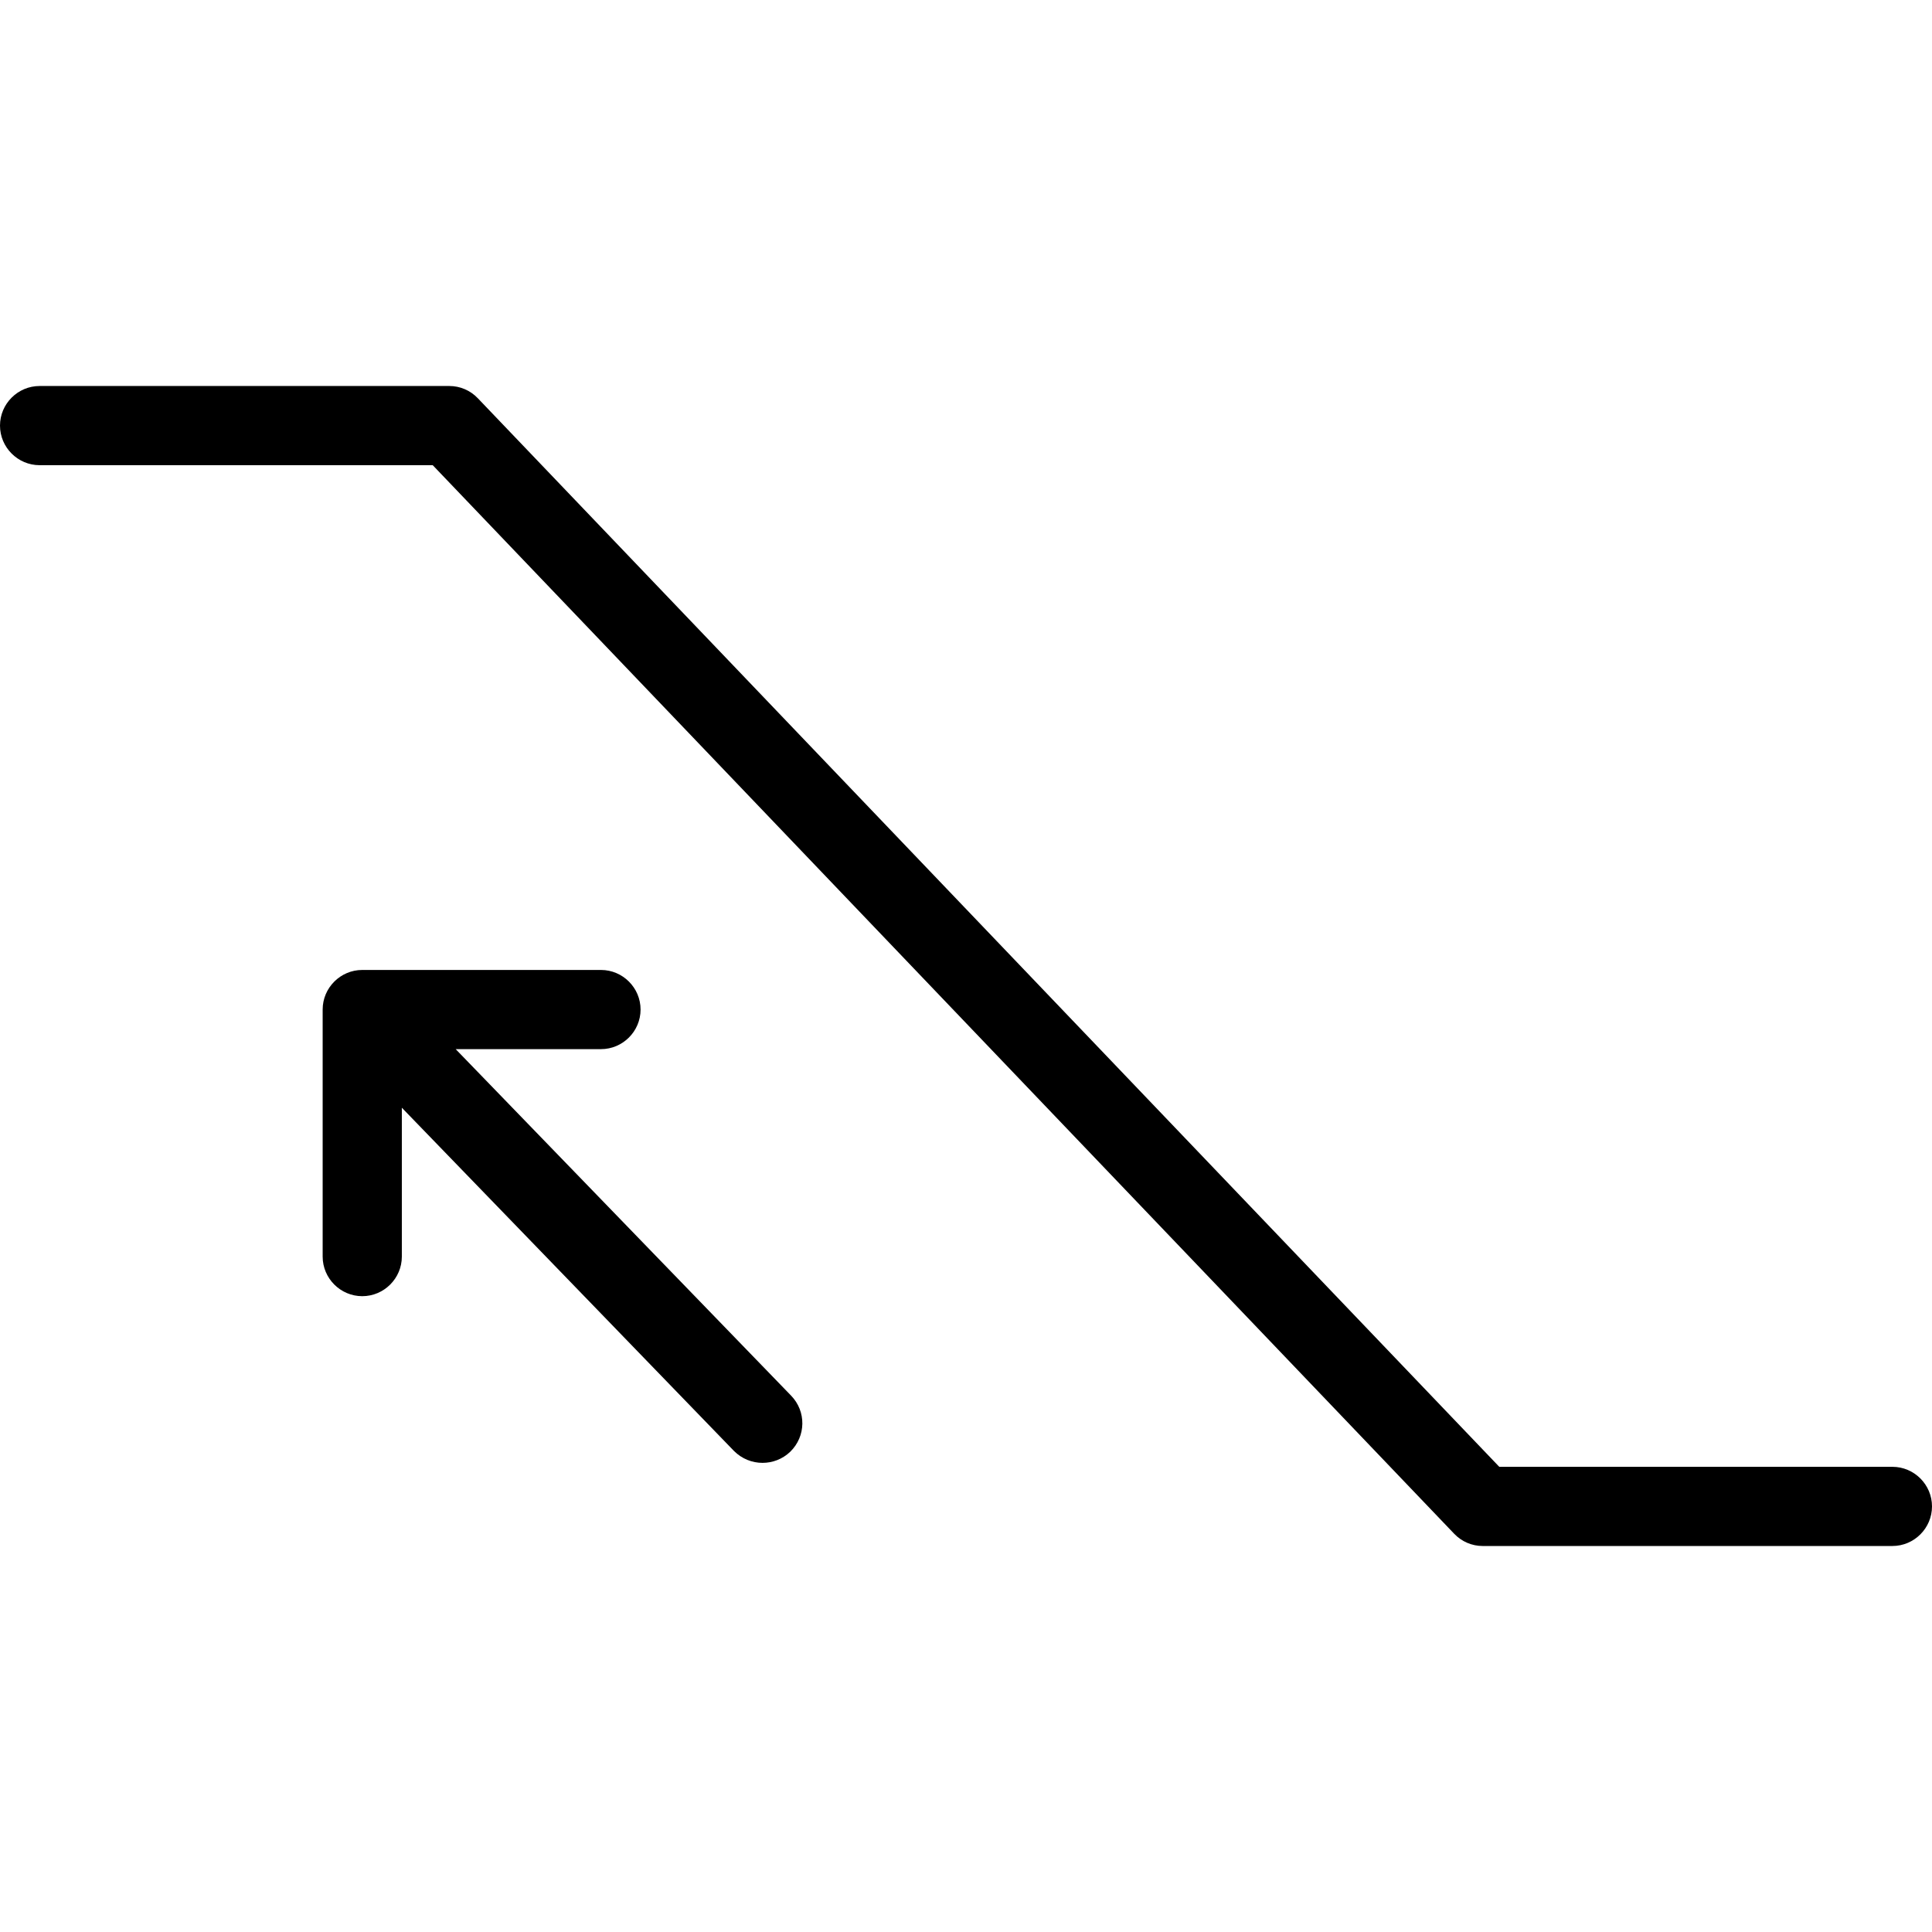 <?xml version="1.0" encoding="iso-8859-1"?>
<!-- Generator: Adobe Illustrator 19.0.0, SVG Export Plug-In . SVG Version: 6.00 Build 0)  -->
<svg version="1.1" id="Layer_1" xmlns="http://www.w3.org/2000/svg" xmlns:xlink="http://www.w3.org/1999/xlink" x="0px" y="0px"
	 viewBox="0 0 488 488" style="enable-background:new 0 0 488 488;" xml:space="preserve">
<g transform="translate(0 -540.36)">
	<g>
		<g>
			<path d="M478,910.86h-99.3l-258-269.9c-1.9-2-4.5-3.1-7.2-3.1H10c-5.5,0-10,4.5-10,10s4.5,10,10,10h99.3l258,269.9
				c1.9,2,4.5,3.1,7.2,3.1H478c5.5,0,10-4.5,10-10S483.5,910.86,478,910.86z"/>
			<path d="M199.8,892.86l-84.7-87.5h36.7c5.5,0,10-4.5,10-10s-4.5-10-10-10H91.5c-5.5,0-10,4.5-10,10v62.4c0,5.5,4.5,10,10,10
				s10-4.5,10-10v-37.6l83.9,86.7c2,2,4.6,3,7.2,3c2.5,0,5-0.9,7-2.8C203.6,903.16,203.7,896.86,199.8,892.86L199.8,892.86z"/>
		</g>
	</g>
</g>
<g>
</g>
<g>
</g>
<g>
</g>
<g>
</g>
<g>
</g>
<g>
</g>
<g>
</g>
<g>
</g>
<g>
</g>
<g>
</g>
<g>
</g>
<g>
</g>
<g>
</g>
<g>
</g>
<g>
</g>
</svg>
